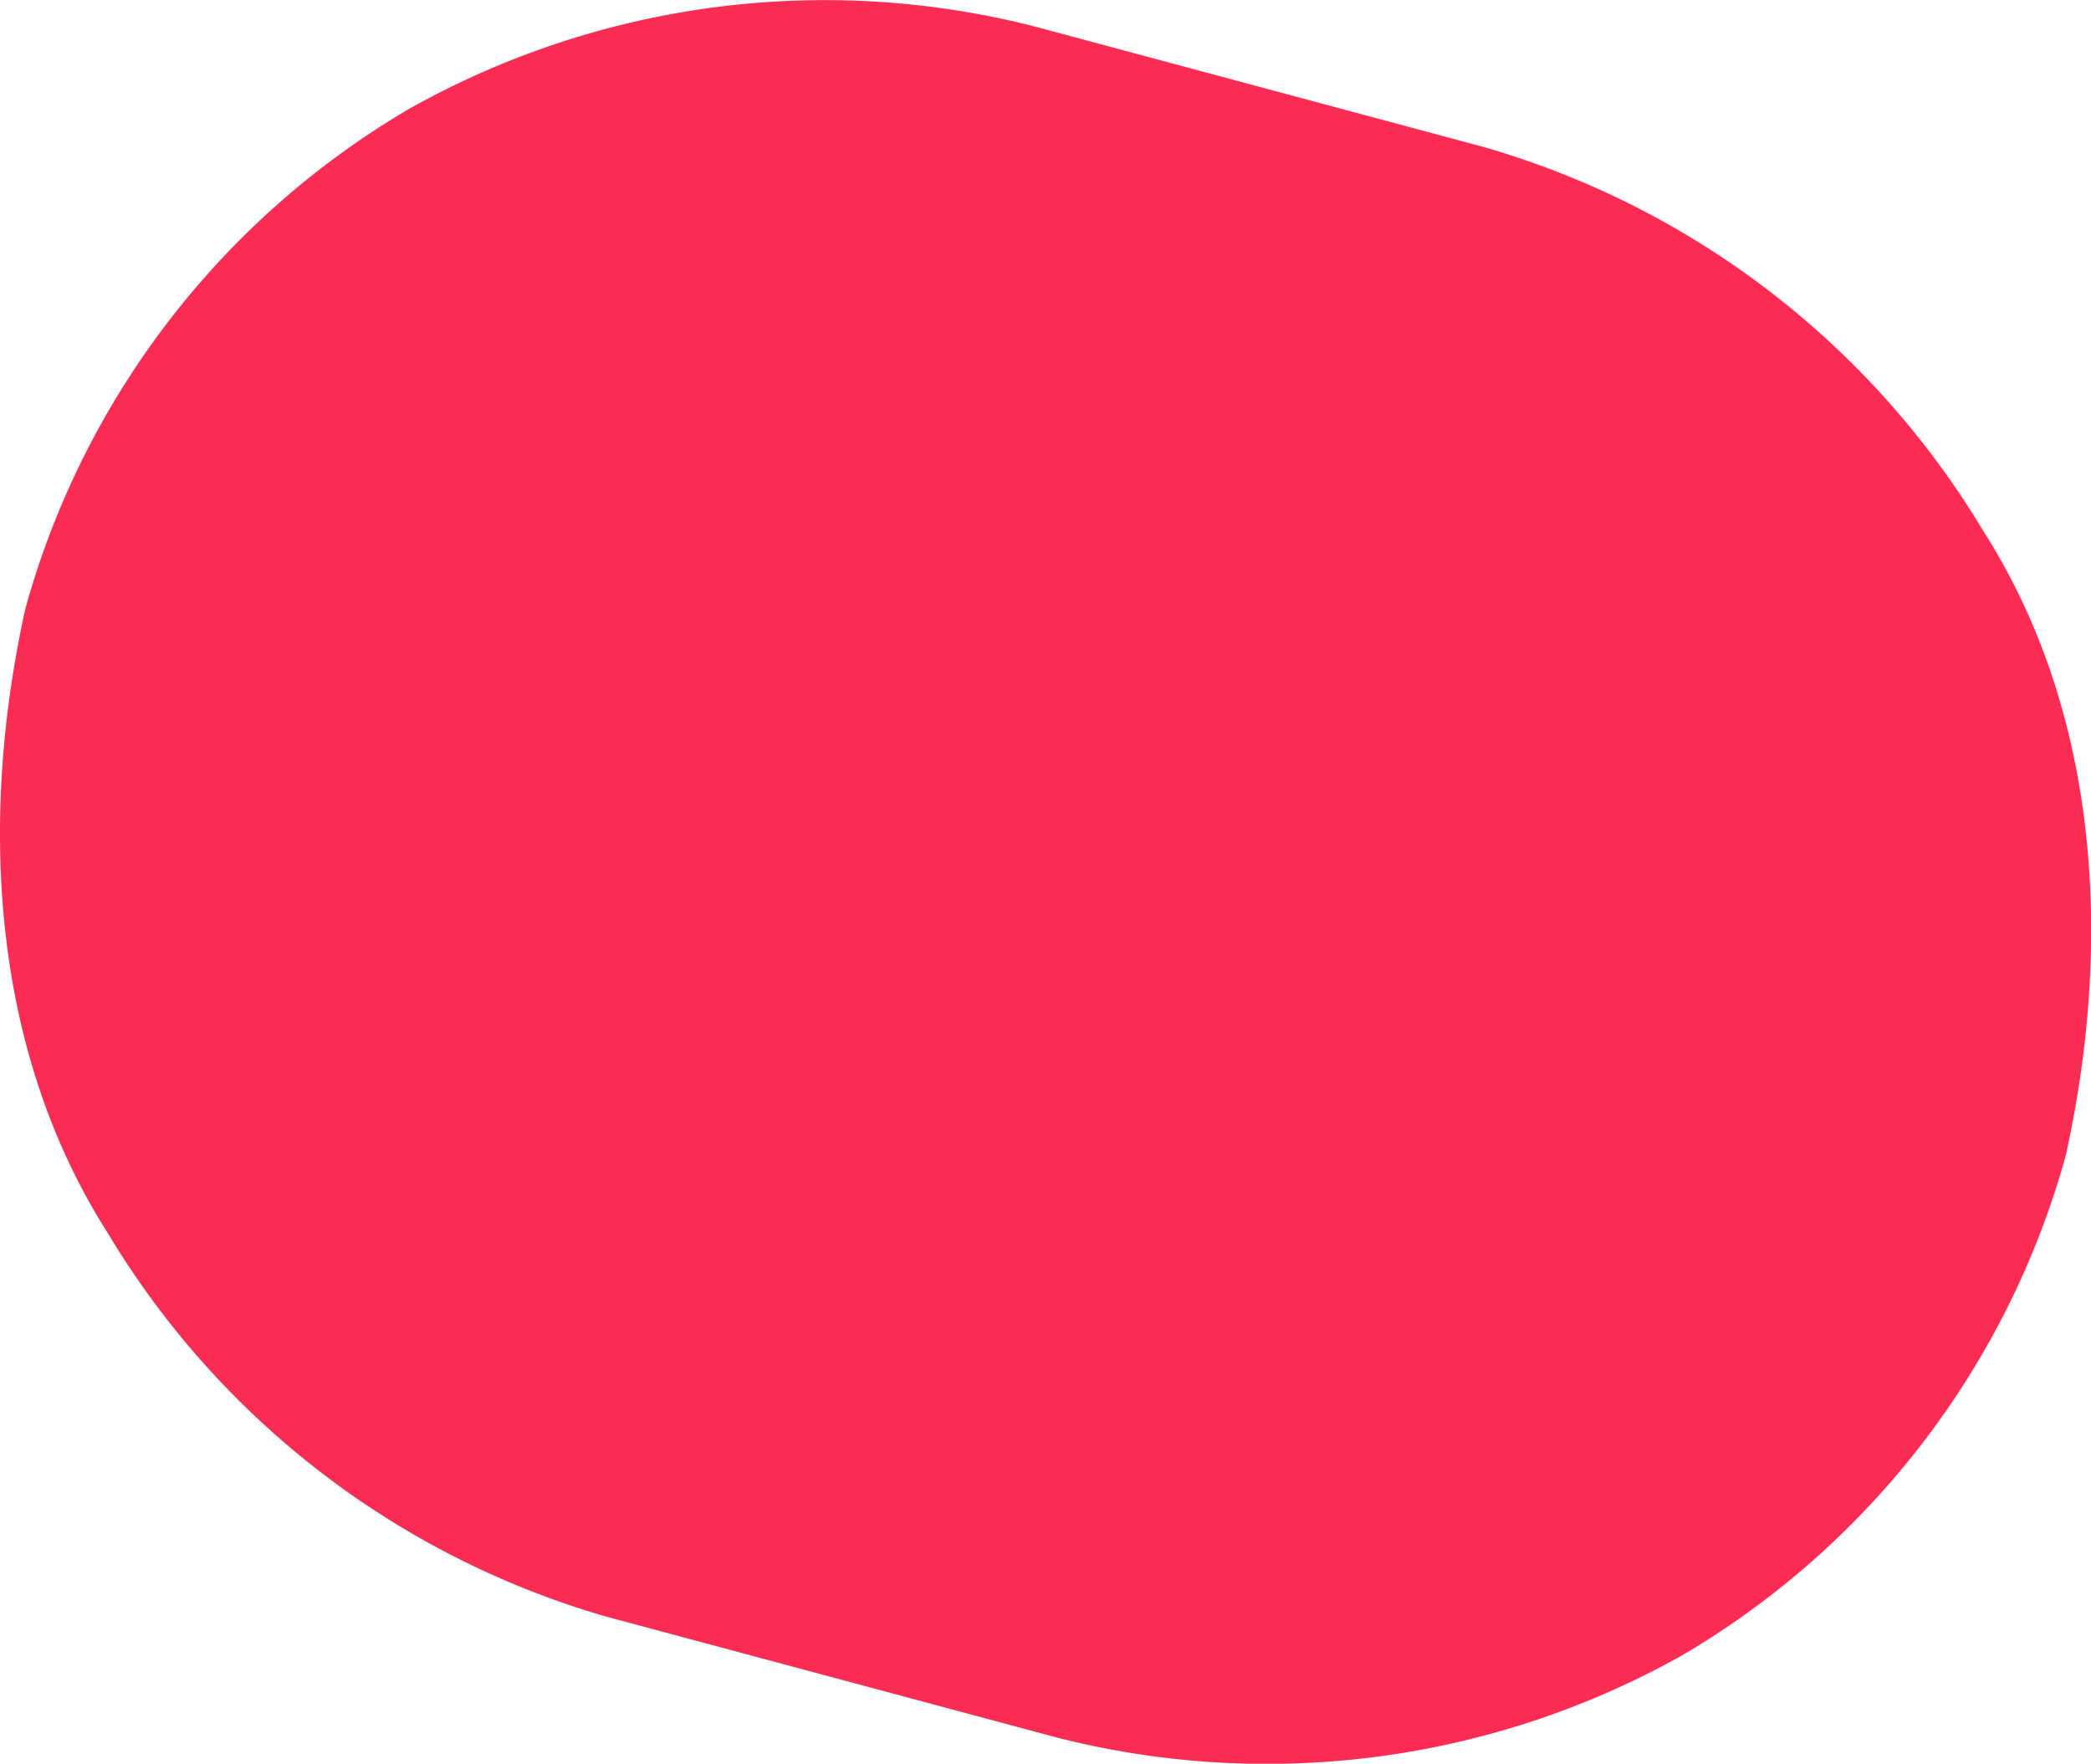 <svg xmlns="http://www.w3.org/2000/svg" width="38.111" height="32.145" viewBox="0 0 38.111 32.145">
  <path id="_5f4463a61e0f8029e8160218_shape-about-section-03-influencer-template" data-name="5f4463a61e0f8029e8160218_shape-about-section-03-influencer-template" d="M32.58,11.2,24.384,9A15.473,15.473,0,0,0,13,10.506a15.277,15.277,0,0,0-6.994,9.107C5.168,23.4,5.354,27.622,7.51,31a15.648,15.648,0,0,0,9.107,6.993l8.2,2.2a15.473,15.473,0,0,0,11.383-1.5,15.277,15.277,0,0,0,6.993-9.107c.839-3.787.653-8.009-1.5-11.383A15.667,15.667,0,0,0,32.58,11.2Z" transform="translate(-5.543 -8.522)" fill="#fb2c53"/>
</svg>
